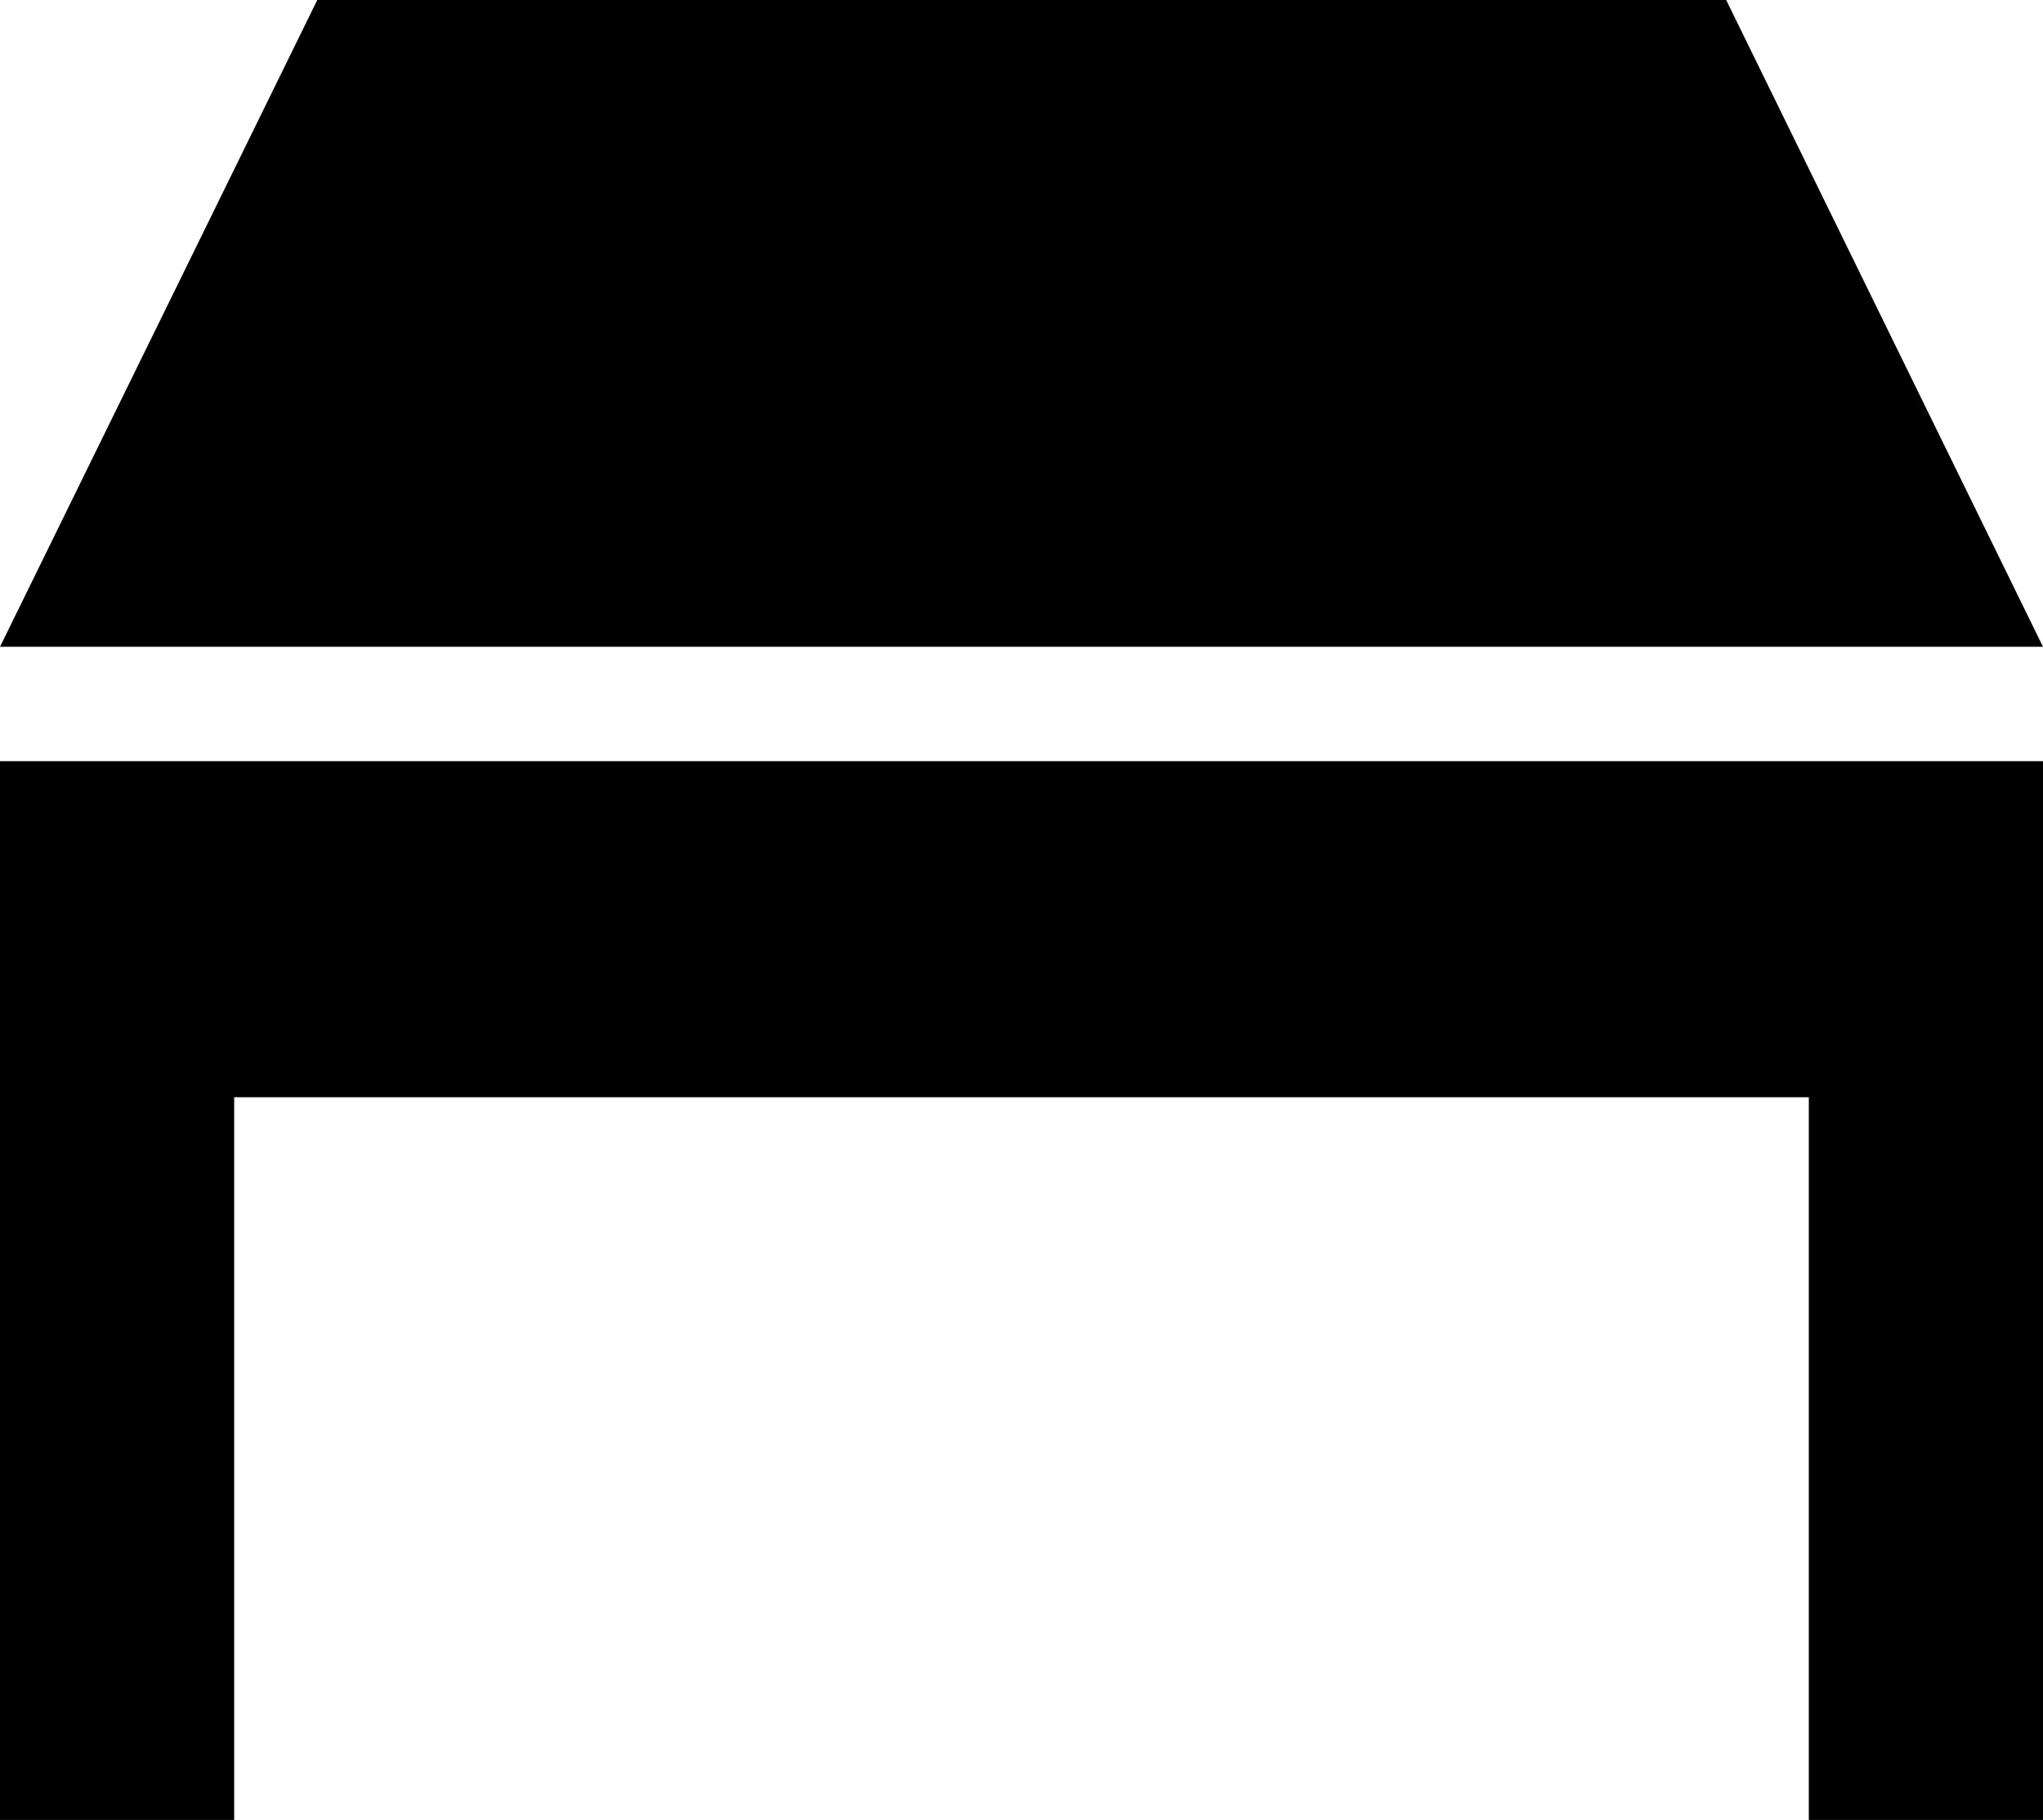 <svg xmlns="http://www.w3.org/2000/svg" width="17.753" height="15.814" viewBox="0 0 17.753 15.814">
  <g id="テーブルのフリーアイコン1" transform="translate(0 -27.965)">
    <path id="パス_323" data-name="パス 323" d="M15,27.965H2.757L0,33.585H17.753Z"/>
    <path id="パス_324" data-name="パス 324" d="M0,220.614v7.419H2.035v-6.28H15.718v6.28h2.036v-9.2H0Z" transform="translate(0 -184.254)"/>
  </g>
</svg>

